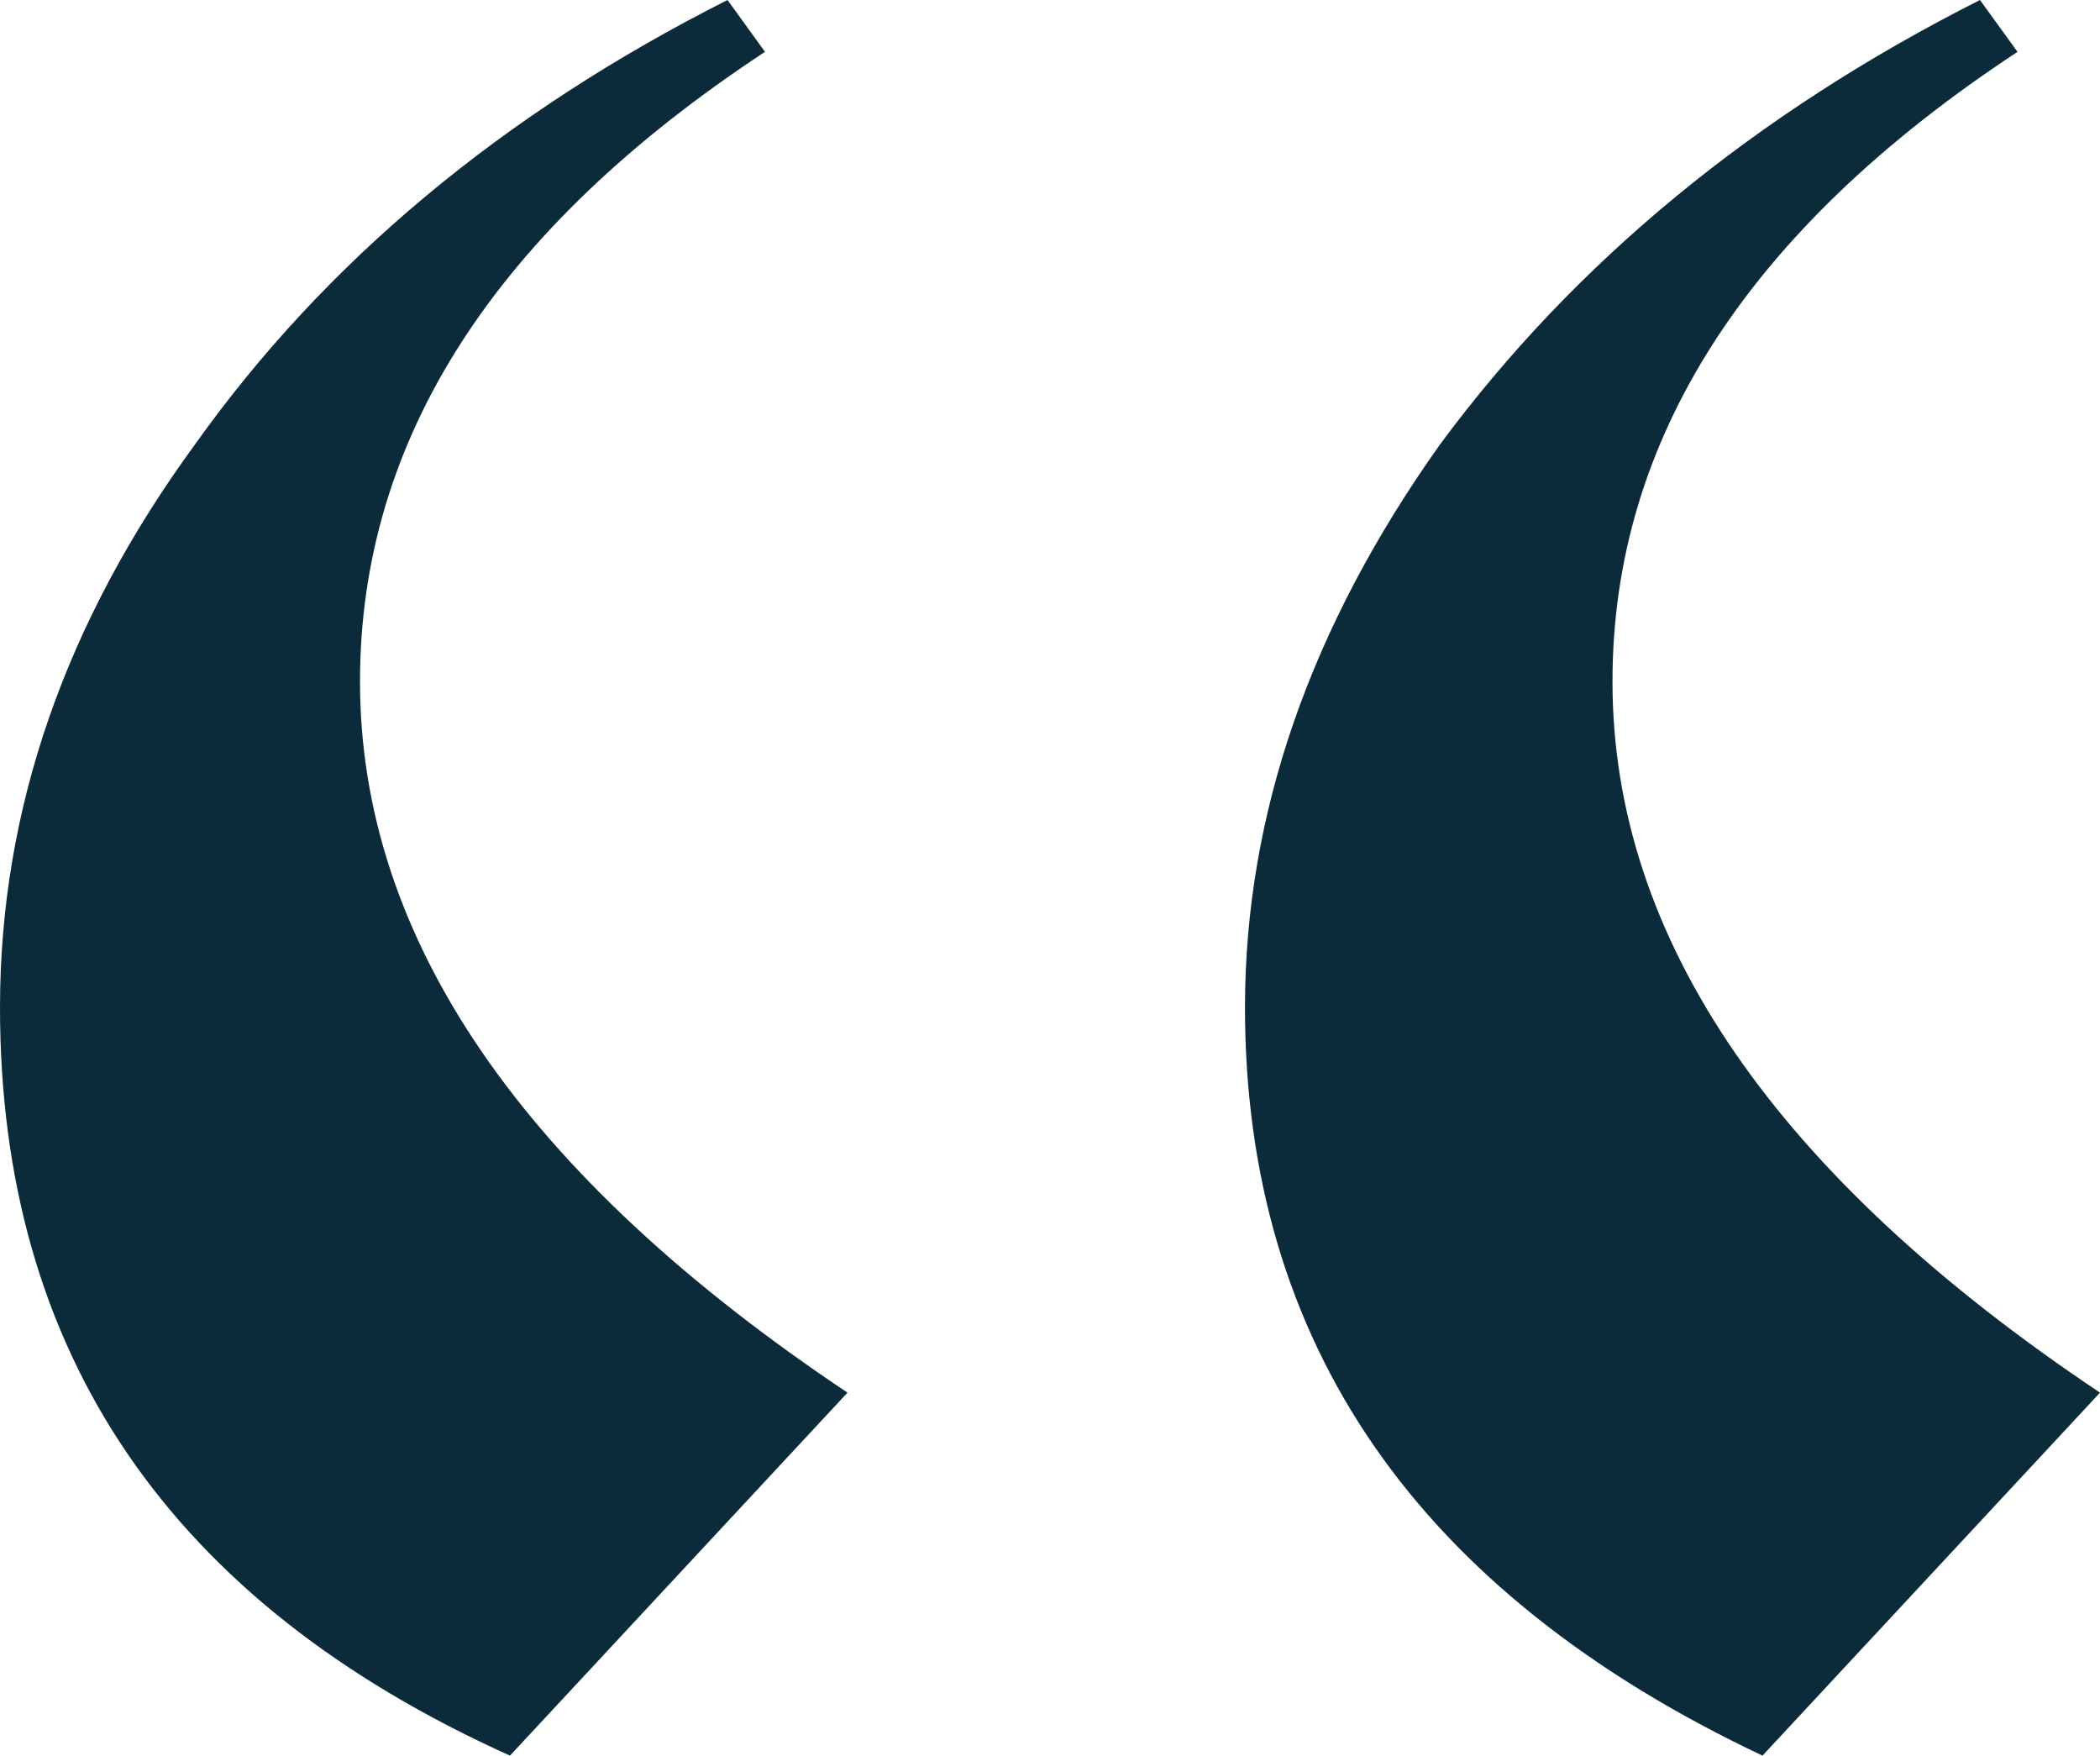 <svg width="67" height="56" viewBox="0 0 67 56" fill="none" xmlns="http://www.w3.org/2000/svg">
<path d="M23.211 0L24.407 1.654C15.793 7.325 11.486 14.02 11.486 21.738C11.486 29.93 16.67 37.491 27.039 44.422L16.271 56C5.424 51.117 0 43.162 0 32.135C0 25.834 2.074 19.848 6.221 14.177C10.369 8.349 16.032 3.623 23.211 0ZM63.171 0L64.368 1.654C55.754 7.325 51.446 14.02 51.446 21.738C51.446 29.93 56.631 37.491 67 44.422L56.232 56C45.225 50.802 39.721 42.847 39.721 32.135C39.721 25.992 41.795 20.006 45.943 14.177C50.25 8.349 55.993 3.623 63.171 0Z" fill="#0C2B3A"/>
</svg>
